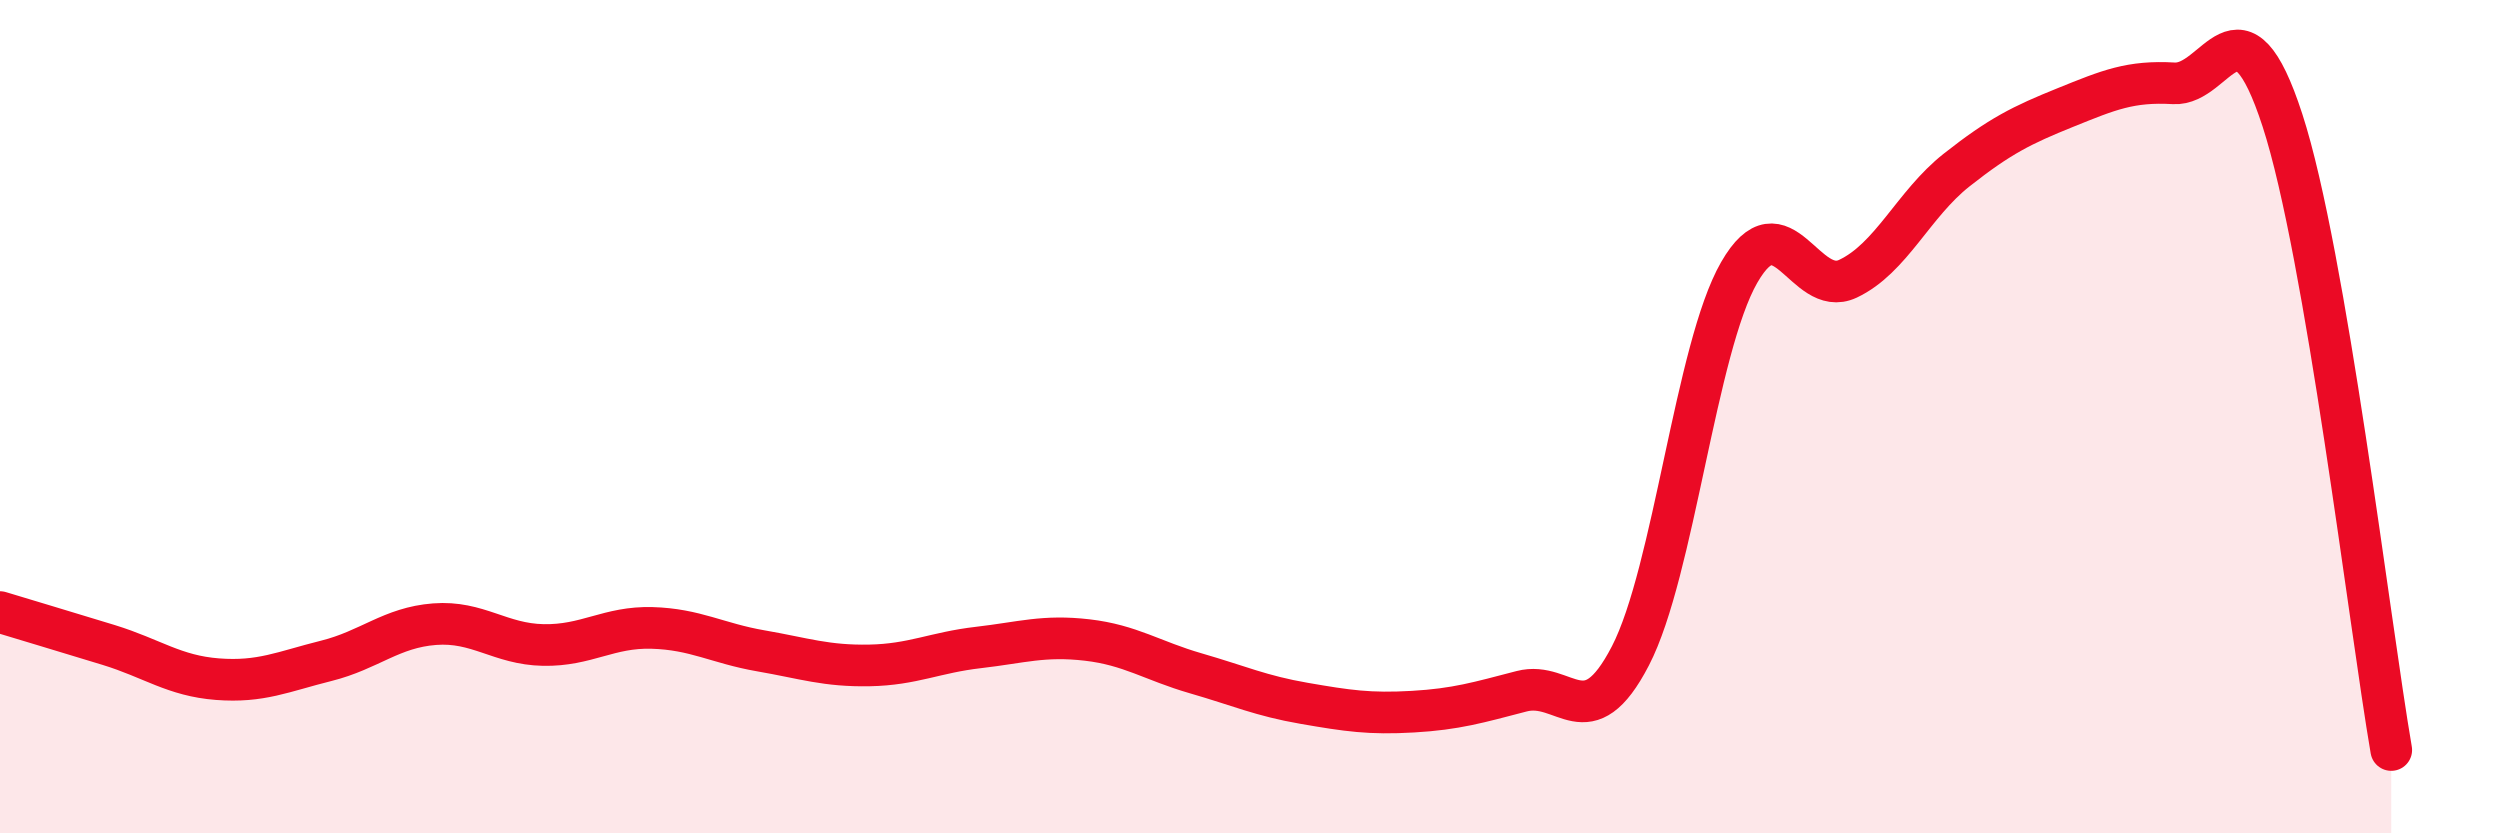 
    <svg width="60" height="20" viewBox="0 0 60 20" xmlns="http://www.w3.org/2000/svg">
      <path
        d="M 0,14.69 C 0.52,14.85 1.57,15.16 2.61,15.48 C 3.65,15.8 4.18,16.22 5.22,16.3 C 6.26,16.38 6.79,16.12 7.83,15.86 C 8.87,15.6 9.39,15.06 10.43,14.98 C 11.47,14.9 12,15.46 13.04,15.48 C 14.08,15.5 14.61,15.04 15.65,15.07 C 16.69,15.1 17.22,15.44 18.26,15.62 C 19.3,15.8 19.83,15.99 20.87,15.97 C 21.91,15.95 22.44,15.66 23.48,15.54 C 24.52,15.42 25.05,15.24 26.09,15.36 C 27.13,15.48 27.66,15.86 28.7,16.16 C 29.74,16.46 30.26,16.7 31.3,16.88 C 32.34,17.06 32.87,17.14 33.91,17.08 C 34.95,17.02 35.48,16.86 36.52,16.59 C 37.56,16.32 38.09,17.75 39.13,15.74 C 40.17,13.73 40.7,8.35 41.74,6.54 C 42.78,4.73 43.31,7.18 44.35,6.69 C 45.39,6.2 45.92,4.9 46.96,4.08 C 48,3.26 48.53,3 49.57,2.58 C 50.61,2.16 51.13,1.94 52.17,2 C 53.21,2.06 53.74,-0.31 54.78,2.89 C 55.82,6.09 56.87,14.98 57.39,18L57.39 20L0 20Z"
        fill="#EB0A25"
        opacity="0.1"
        stroke-linecap="round"
        stroke-linejoin="round"
      />
      <path
        d="M 0,14.69 C 0.52,14.85 1.57,15.16 2.61,15.48 C 3.65,15.8 4.18,16.22 5.22,16.3 C 6.26,16.38 6.79,16.12 7.83,15.86 C 8.87,15.6 9.39,15.06 10.43,14.98 C 11.47,14.9 12,15.46 13.04,15.48 C 14.08,15.5 14.61,15.04 15.65,15.07 C 16.69,15.1 17.22,15.44 18.26,15.62 C 19.3,15.8 19.83,15.99 20.87,15.97 C 21.91,15.95 22.44,15.66 23.48,15.54 C 24.52,15.42 25.05,15.24 26.09,15.36 C 27.13,15.48 27.66,15.86 28.7,16.16 C 29.74,16.46 30.26,16.7 31.3,16.88 C 32.34,17.06 32.87,17.14 33.91,17.08 C 34.95,17.02 35.48,16.86 36.52,16.59 C 37.56,16.32 38.09,17.75 39.13,15.74 C 40.17,13.73 40.7,8.35 41.74,6.54 C 42.78,4.73 43.31,7.18 44.35,6.69 C 45.39,6.2 45.92,4.9 46.96,4.08 C 48,3.26 48.53,3 49.57,2.58 C 50.61,2.16 51.13,1.94 52.17,2 C 53.21,2.06 53.74,-0.31 54.78,2.89 C 55.82,6.09 56.87,14.98 57.39,18"
        stroke="#EB0A25"
        stroke-width="1"
        fill="none"
        stroke-linecap="round"
        stroke-linejoin="round"
      />
    </svg>
  